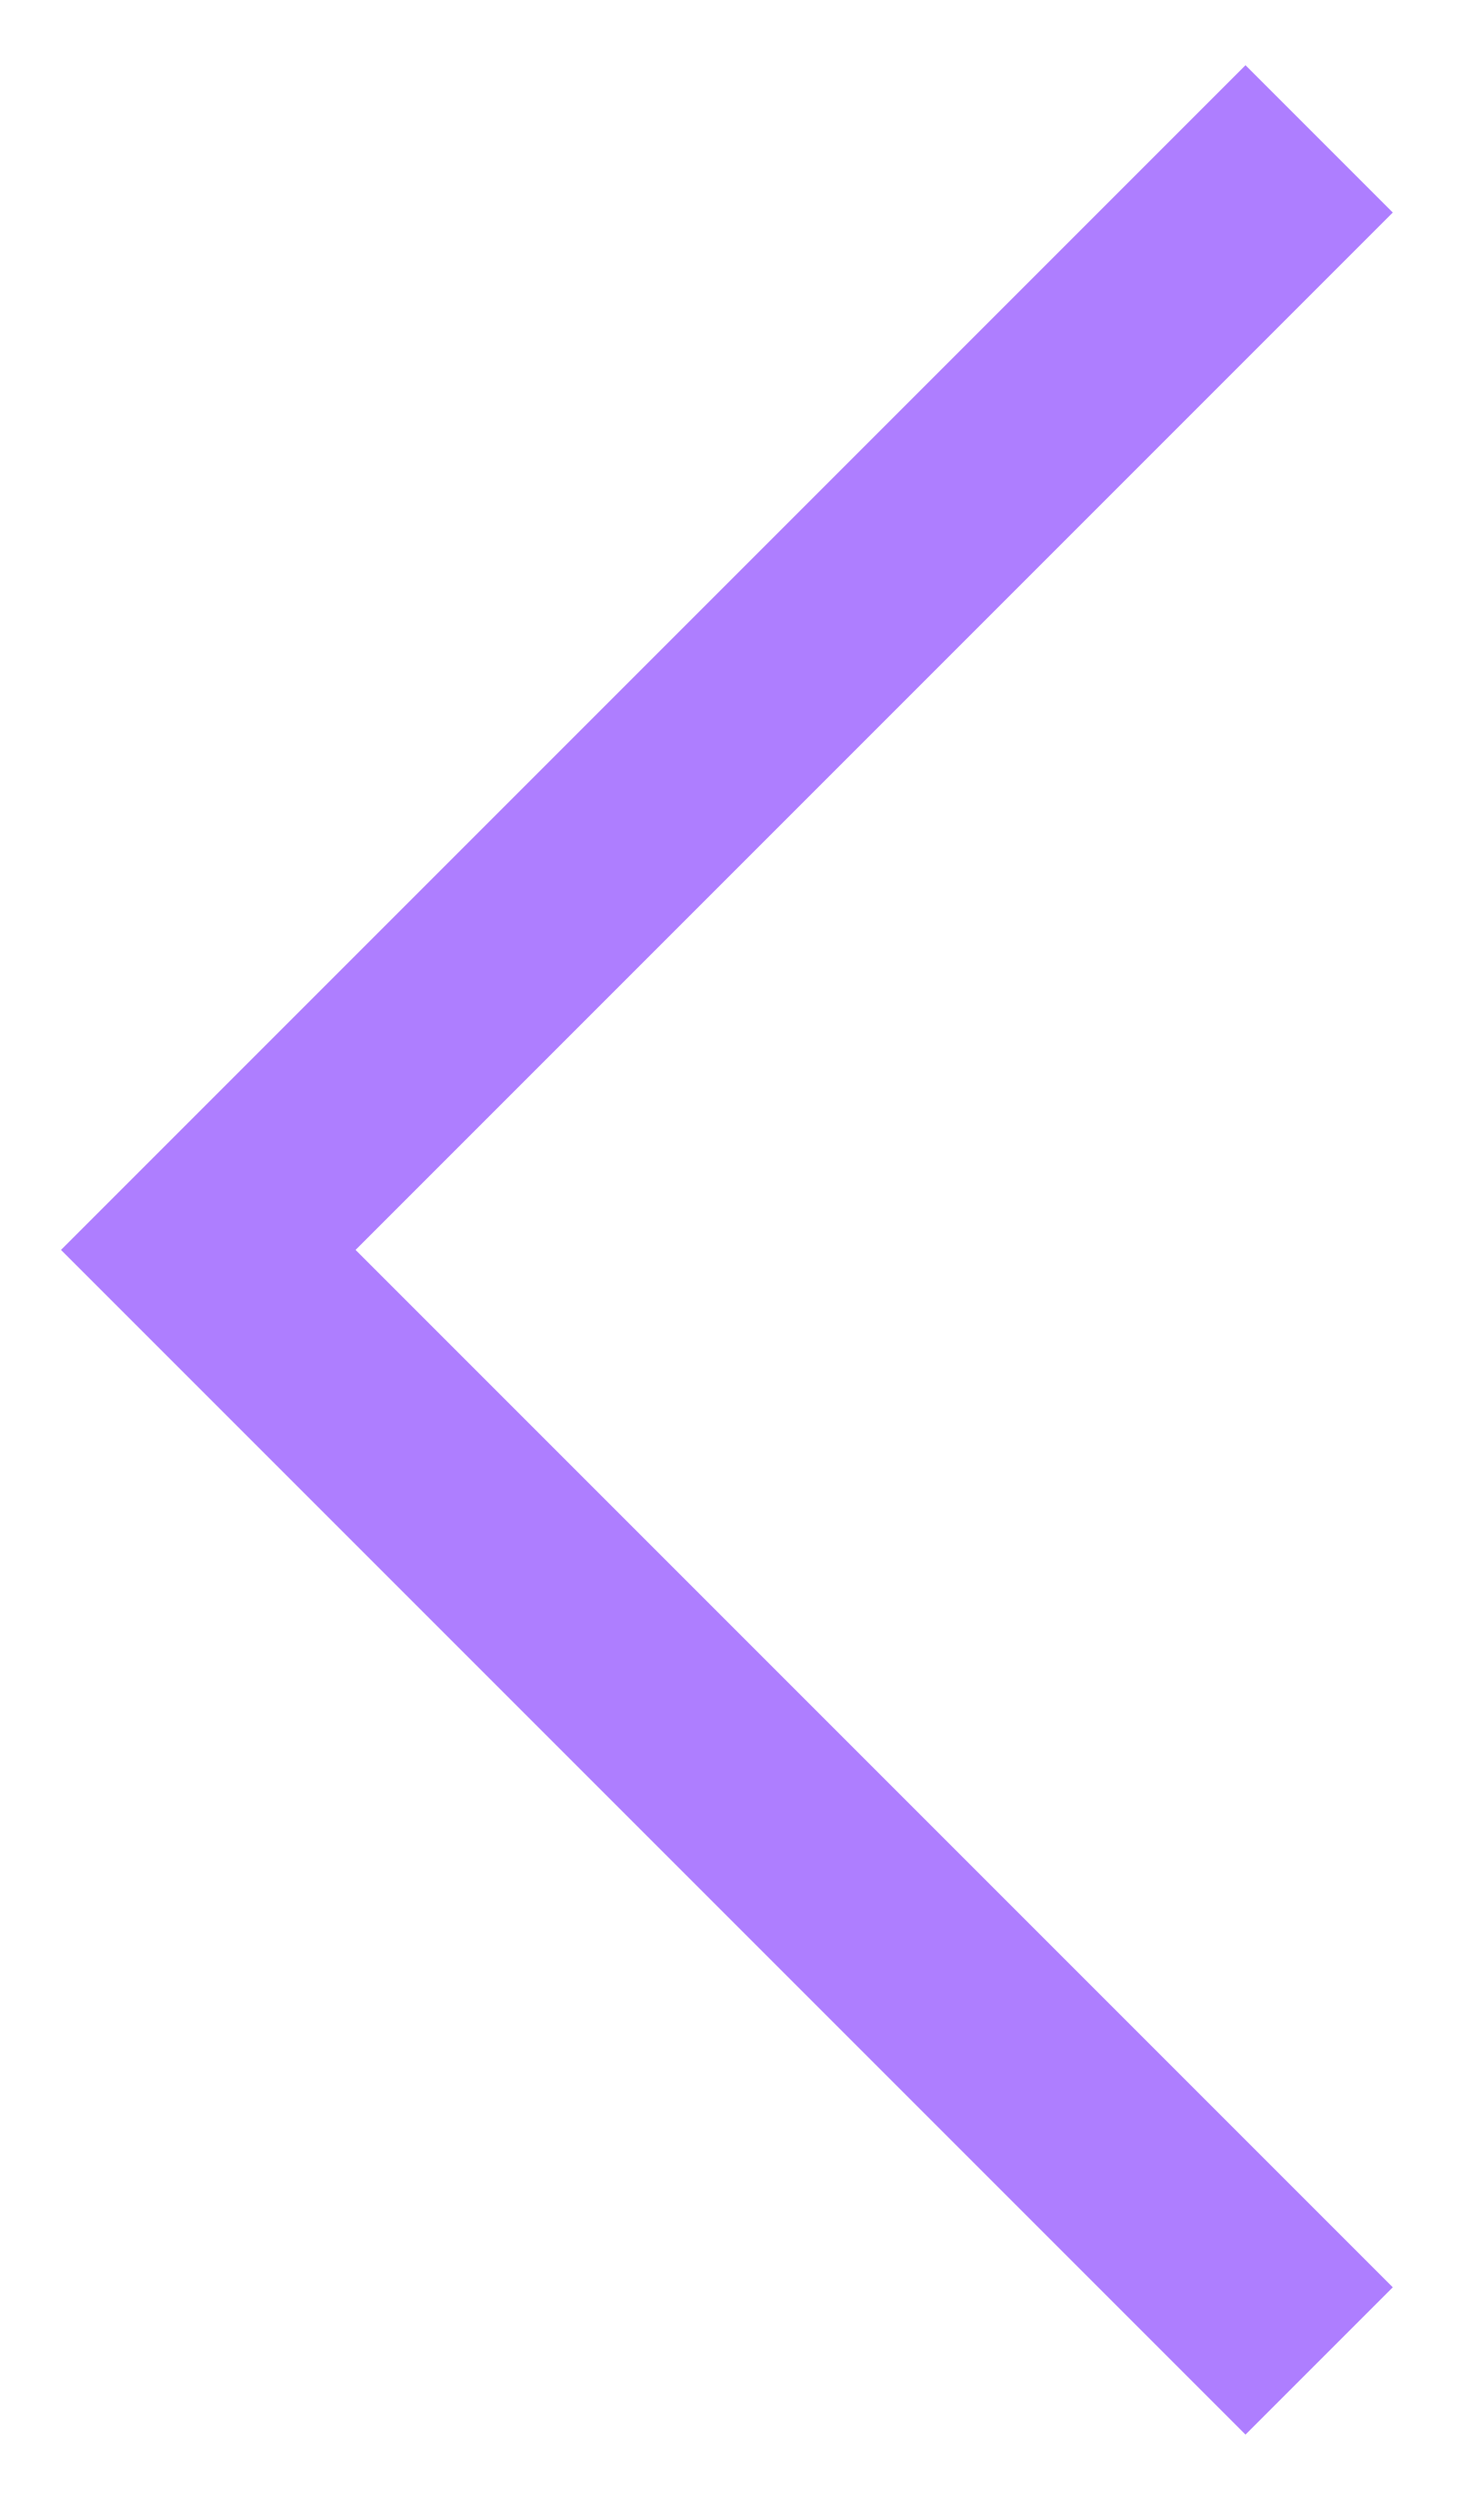 <?xml version="1.0" encoding="UTF-8"?> <svg xmlns="http://www.w3.org/2000/svg" width="21" height="36" viewBox="0 0 21 36" fill="none"><path d="M19 2L3 18L19 34" stroke="#AE7EFF" stroke-width="3"></path></svg> 